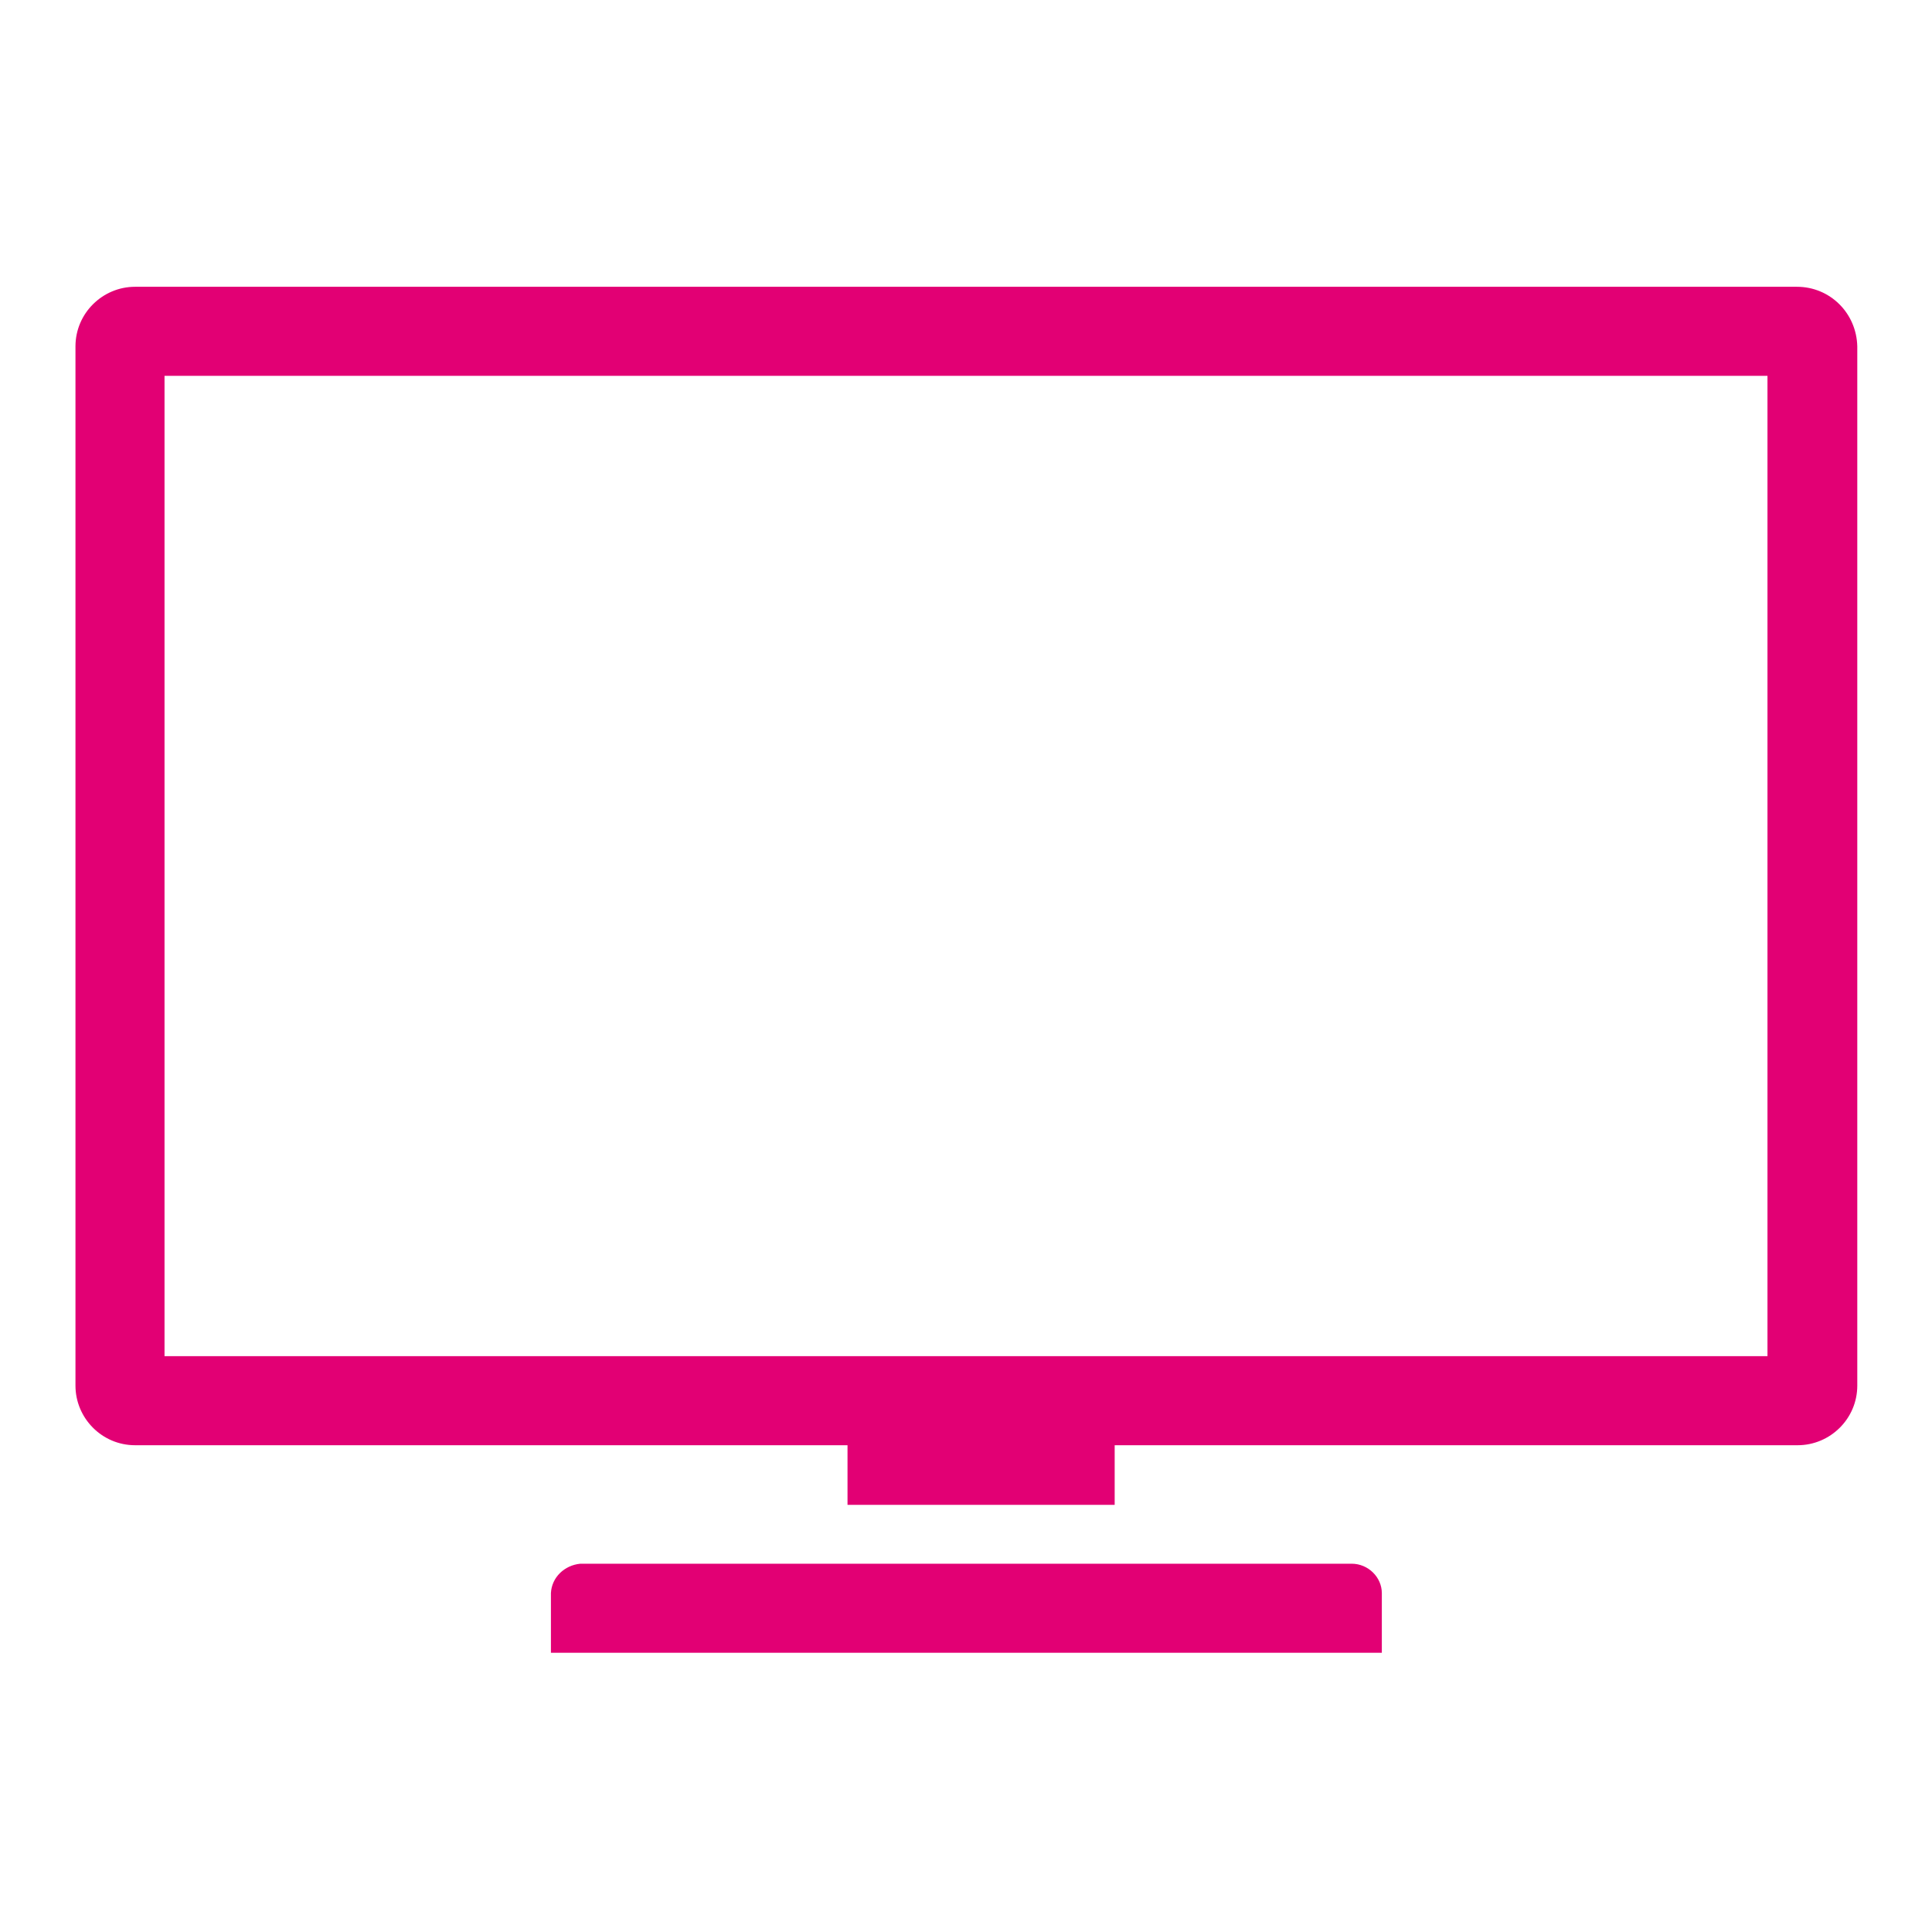 <?xml version="1.0" encoding="utf-8"?>
<!-- Generator: Adobe Illustrator 21.0.0, SVG Export Plug-In . SVG Version: 6.00 Build 0)  -->
<svg version="1.1" id="Layer_1" xmlns="http://www.w3.org/2000/svg" xmlns:xlink="http://www.w3.org/1999/xlink" x="0px" y="0px"
	 viewBox="0 0 256 256" style="enable-background:new 0 0 256 256;" xml:space="preserve">
<style type="text/css">
	.st0{fill:#E20074;}
</style>
<path id="Shape-10" class="st0" d="M238.1,38H17.9c-4.3,0-7.9,3.5-7.9,7.9v137.7c0,4.3,3.5,7.9,7.9,7.9h94.4v7.9h35.4v-7.9h90.5
	c4.3,0,7.9-3.5,7.9-7.9V45.9C246,41.5,242.5,38,238.1,38z M234.2,179.7H21.8V49.8h212.4V179.7z M179.1,207.2H76.9
	c-2.1,0.2-3.8,1.8-3.9,3.9v7.9h110.1v-7.9C183.1,209,181.3,207.2,179.1,207.2z"/>
</svg>
